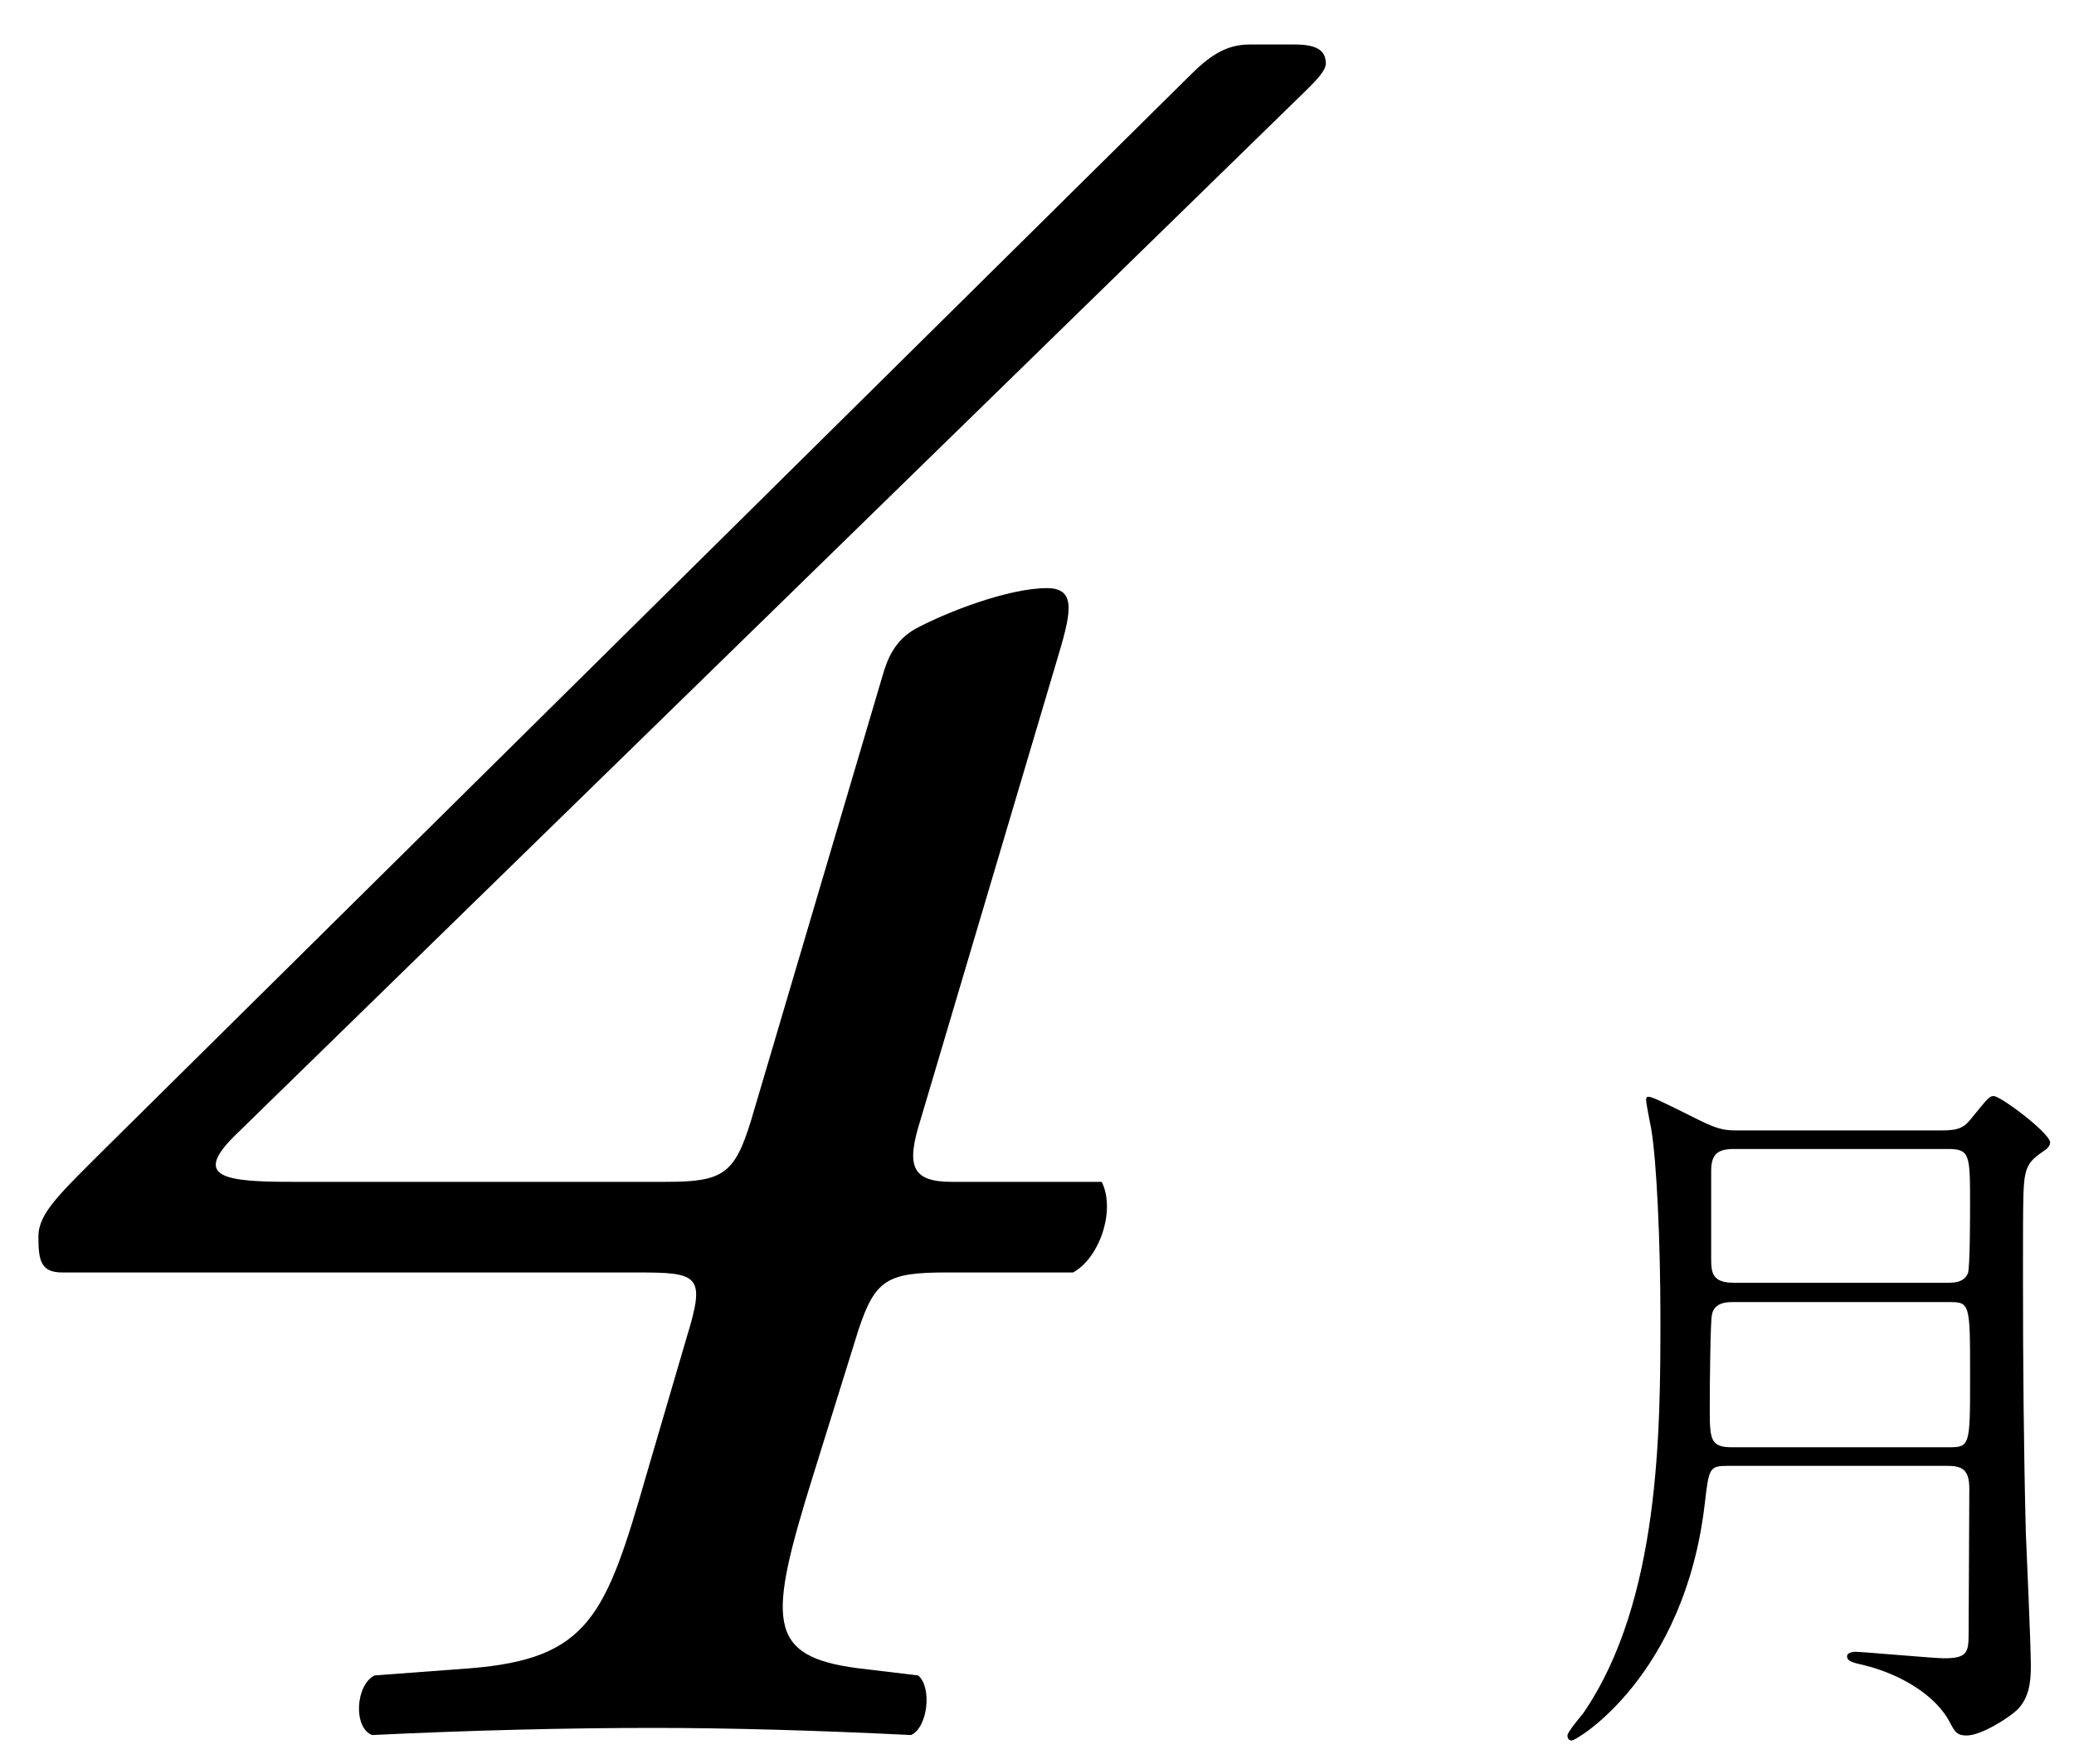 <?xml version="1.0" encoding="utf-8"?>
<!-- Generator: Adobe Illustrator 16.0.0, SVG Export Plug-In . SVG Version: 6.00 Build 0)  -->
<!DOCTYPE svg PUBLIC "-//W3C//DTD SVG 1.1//EN" "http://www.w3.org/Graphics/SVG/1.1/DTD/svg11.dtd">
<svg version="1.1" id="レイヤー_1" xmlns:x="http://ns.adobe.com/Extensibility/1.0/" xmlns:i="http://ns.adobe.com/AdobeIllustrator/10.0/" xmlns:graph="http://ns.adobe.com/Graphs/1.0/"
	 xmlns="http://www.w3.org/2000/svg" xmlns:xlink="http://www.w3.org/1999/xlink" x="0px" y="0px" width="87px" height="74px"
	 viewBox="0 0 87 74" enable-background="new 0 0 87 74" xml:space="preserve">
<g>
	<path d="M39.713,53.369c-2.5,0-3,0.3-3.7,2.4l-1.9,6.1c-1.9,6.101-2,7.602,1.9,8.102l2.5,0.299c0.6,0.5,0.4,2.201-0.3,2.5
		c-4-0.199-7.701-0.299-10.801-0.299c-3.6,0-7.701,0.1-11.801,0.299c-0.8-0.299-0.7-2.1,0.1-2.5l4-0.299
		c5-0.4,5.701-2.201,7.4-8.102l1.7-5.8c0.8-2.601,0.5-2.7-2.1-2.7H2.611c-0.9,0-1-0.5-1-1.5s0.9-1.801,2.9-3.801L49.914,3.166
		c0.8-0.8,1.5-1.3,2.5-1.3h1.899c1.001,0,1.301,0.3,1.301,0.8c0,0.3-0.4,0.7-0.8,1.1L9.812,47.668c-1.7,1.701-0.4,1.9,2.4,1.9
		h15.701c2.4,0,2.9-0.299,3.6-2.6l5.5-18.601c0.2-0.7,0.5-1.5,1.4-2c1.3-0.7,3.9-1.7,5.5-1.7c1.3,0,1,1.1,0.4,3.1l-5.7,19.201
		c-0.6,1.9-0.4,2.6,1.3,2.6h6.301c0.6,1.201-0.1,3.201-1.2,3.801H39.713z"/>
	<path d="M72.501,61.48c-0.811,0-0.811,0.09-0.99,1.59c-0.84,7.23-5.369,9.93-5.58,9.93c-0.119,0-0.18-0.09-0.18-0.21
		c0-0.149,0.54-0.78,0.66-0.931c3.24-4.709,3.24-11.939,3.24-16.619c0-3.029-0.15-6.539-0.391-7.919
		c-0.029-0.12-0.21-1.08-0.21-1.171c0-0.059,0-0.149,0.09-0.149c0.15,0,0.36,0.091,2.16,0.99c0.84,0.42,1.14,0.42,1.62,0.42h8.549
		c0.69,0,0.931-0.12,1.23-0.511c0.689-0.84,0.75-0.93,0.93-0.93c0.301,0,2.37,1.561,2.37,1.95c0,0.12-0.12,0.24-0.149,0.271
		c-0.57,0.39-0.69,0.51-0.84,0.869c-0.15,0.48-0.15,0.84-0.15,4.53c0,3.54,0.029,7.14,0.119,10.68c0.031,0.78,0.211,4.71,0.211,5.61
		c0,0.719-0.09,1.35-0.57,1.829c-0.27,0.271-1.47,1.08-2.13,1.08c-0.39,0-0.479-0.149-0.66-0.479c-0.6-1.23-2.159-2.101-3.6-2.461
		c-0.54-0.119-0.75-0.18-0.75-0.39c0-0.12,0.181-0.18,0.36-0.18c0.3,0,3.299,0.271,3.689,0.271c0.9,0,1.05-0.181,1.05-0.931
		c0-0.87,0.03-5.19,0.03-6.18c0-0.84-0.33-0.96-0.96-0.96H72.501z M72.71,54.611c-0.239,0-0.809,0-0.899,0.539
		c-0.06,0.24-0.09,2.67-0.09,3.87c0,1.319,0,1.681,0.931,1.681h9.059c0.93,0,0.93-0.031,0.93-2.971c0-3.119,0-3.119-0.93-3.119
		H72.71z M72.71,48.191c-0.629,0-0.93,0.209-0.93,0.899v3.69c0,0.57,0.03,1.02,0.93,1.02h9c0.24,0,0.66,0,0.84-0.391
		c0.09-0.239,0.09-2.489,0.09-2.879c0-2.1,0-2.34-0.93-2.34H72.71z"/>
</g>
</svg>
